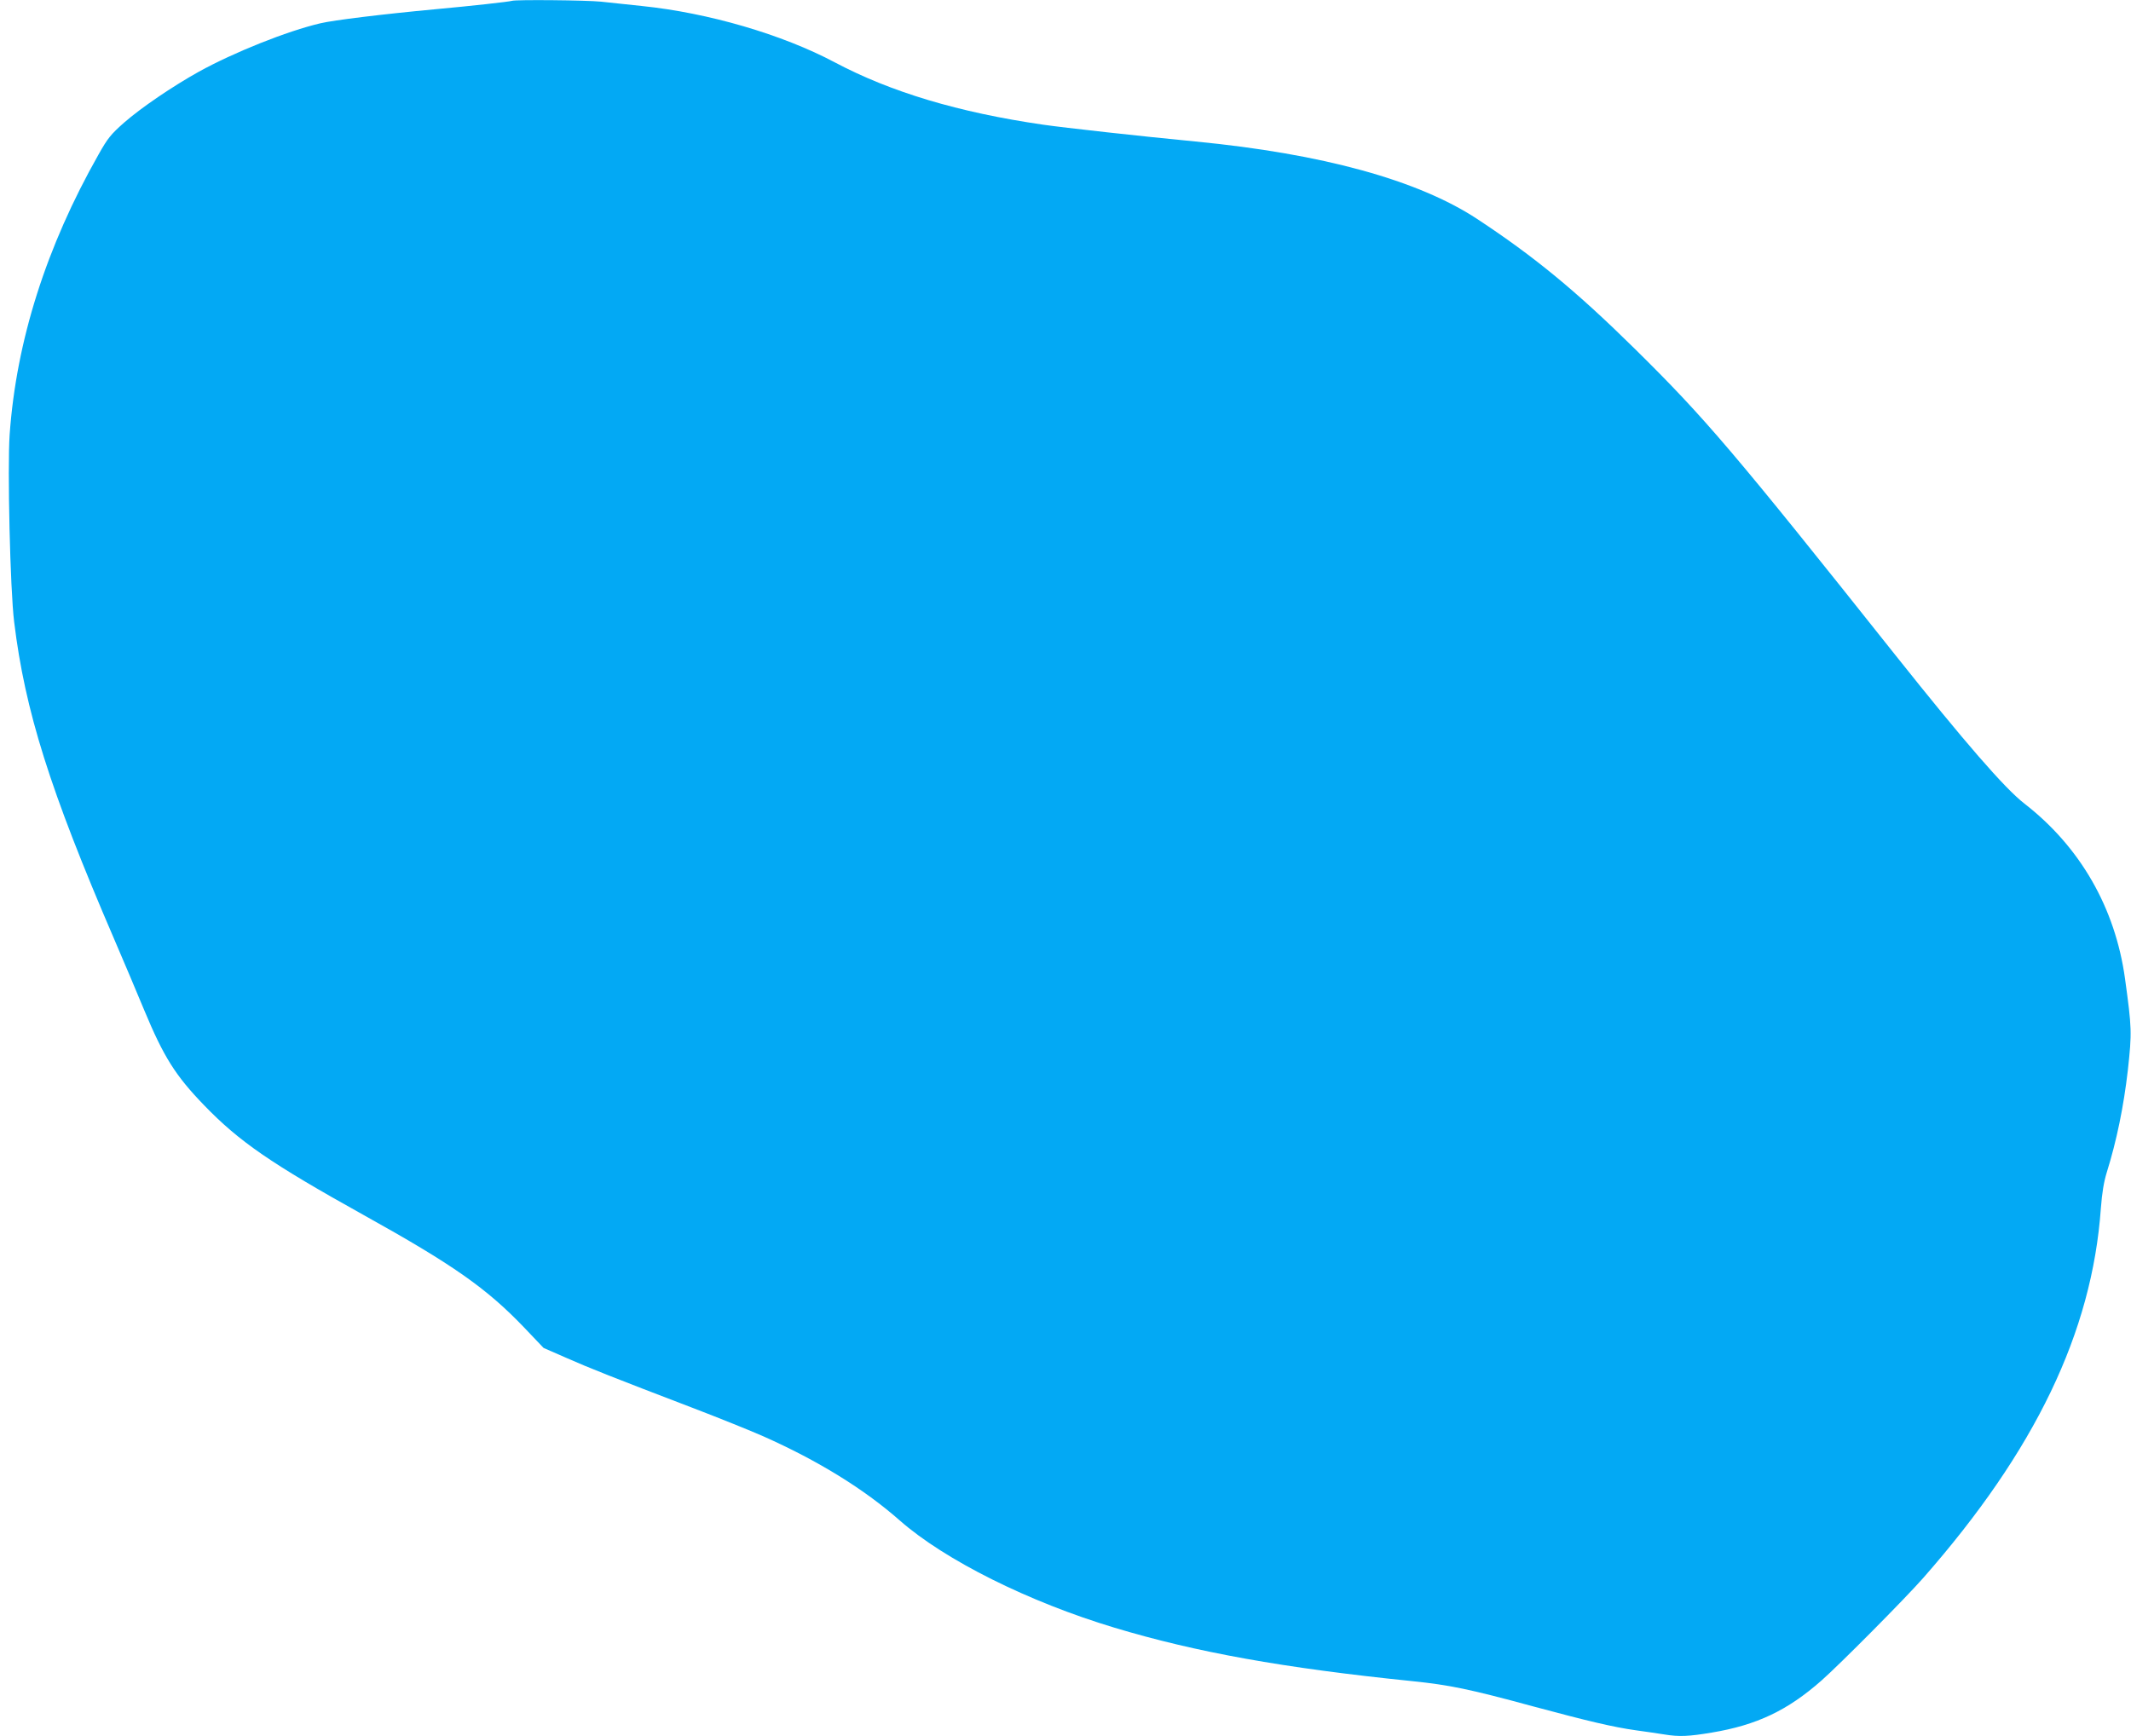 <?xml version="1.0" standalone="no"?>
<!DOCTYPE svg PUBLIC "-//W3C//DTD SVG 20010904//EN"
 "http://www.w3.org/TR/2001/REC-SVG-20010904/DTD/svg10.dtd">
<svg version="1.0" xmlns="http://www.w3.org/2000/svg"
 width="1280pt" height="1043pt" viewBox="0 0 1280 1043"
 preserveAspectRatio="xMidYMid meet">
<g transform="translate(0,1043) scale(0.1,-0.1)"
fill="#03a9f4" stroke="none">
<path d="M3075 10425 c-13 -5 -246 -31 -455 -50 -322 -30 -616 -66 -696 -85
-200 -47 -518 -174 -730 -291 -158 -88 -346 -216 -449 -306 -79 -70 -98 -93
-153 -191 -314 -554 -494 -1120 -534 -1682 -14 -200 3 -933 27 -1126 65 -534
214 -1008 600 -1904 53 -124 135 -316 181 -428 117 -281 187 -393 359 -571
212 -220 403 -351 960 -661 536 -298 737 -439 963 -675 l117 -123 135 -59
c140 -62 279 -117 760 -301 157 -60 348 -137 425 -171 328 -146 603 -315 820
-506 271 -238 774 -489 1290 -644 488 -147 1014 -242 1789 -321 222 -23 341
-47 723 -151 335 -90 483 -125 618 -144 61 -8 138 -20 171 -25 90 -15 148 -12
285 11 271 45 456 133 660 313 108 95 503 493 611 616 673 766 1014 1476 1067
2221 7 93 18 159 35 214 60 192 102 398 127 615 25 228 24 253 -17 551 -59
426 -270 792 -604 1051 -118 91 -362 373 -775 892 -973 1224 -1143 1424 -1566
1841 -352 347 -604 554 -947 780 -355 233 -928 391 -1692 465 -324 31 -791 83
-915 101 -509 74 -914 196 -1250 374 -316 168 -760 298 -1160 339 -82 9 -193
20 -245 26 -88 9 -512 13 -535 5z"/>
</g>
</svg>
